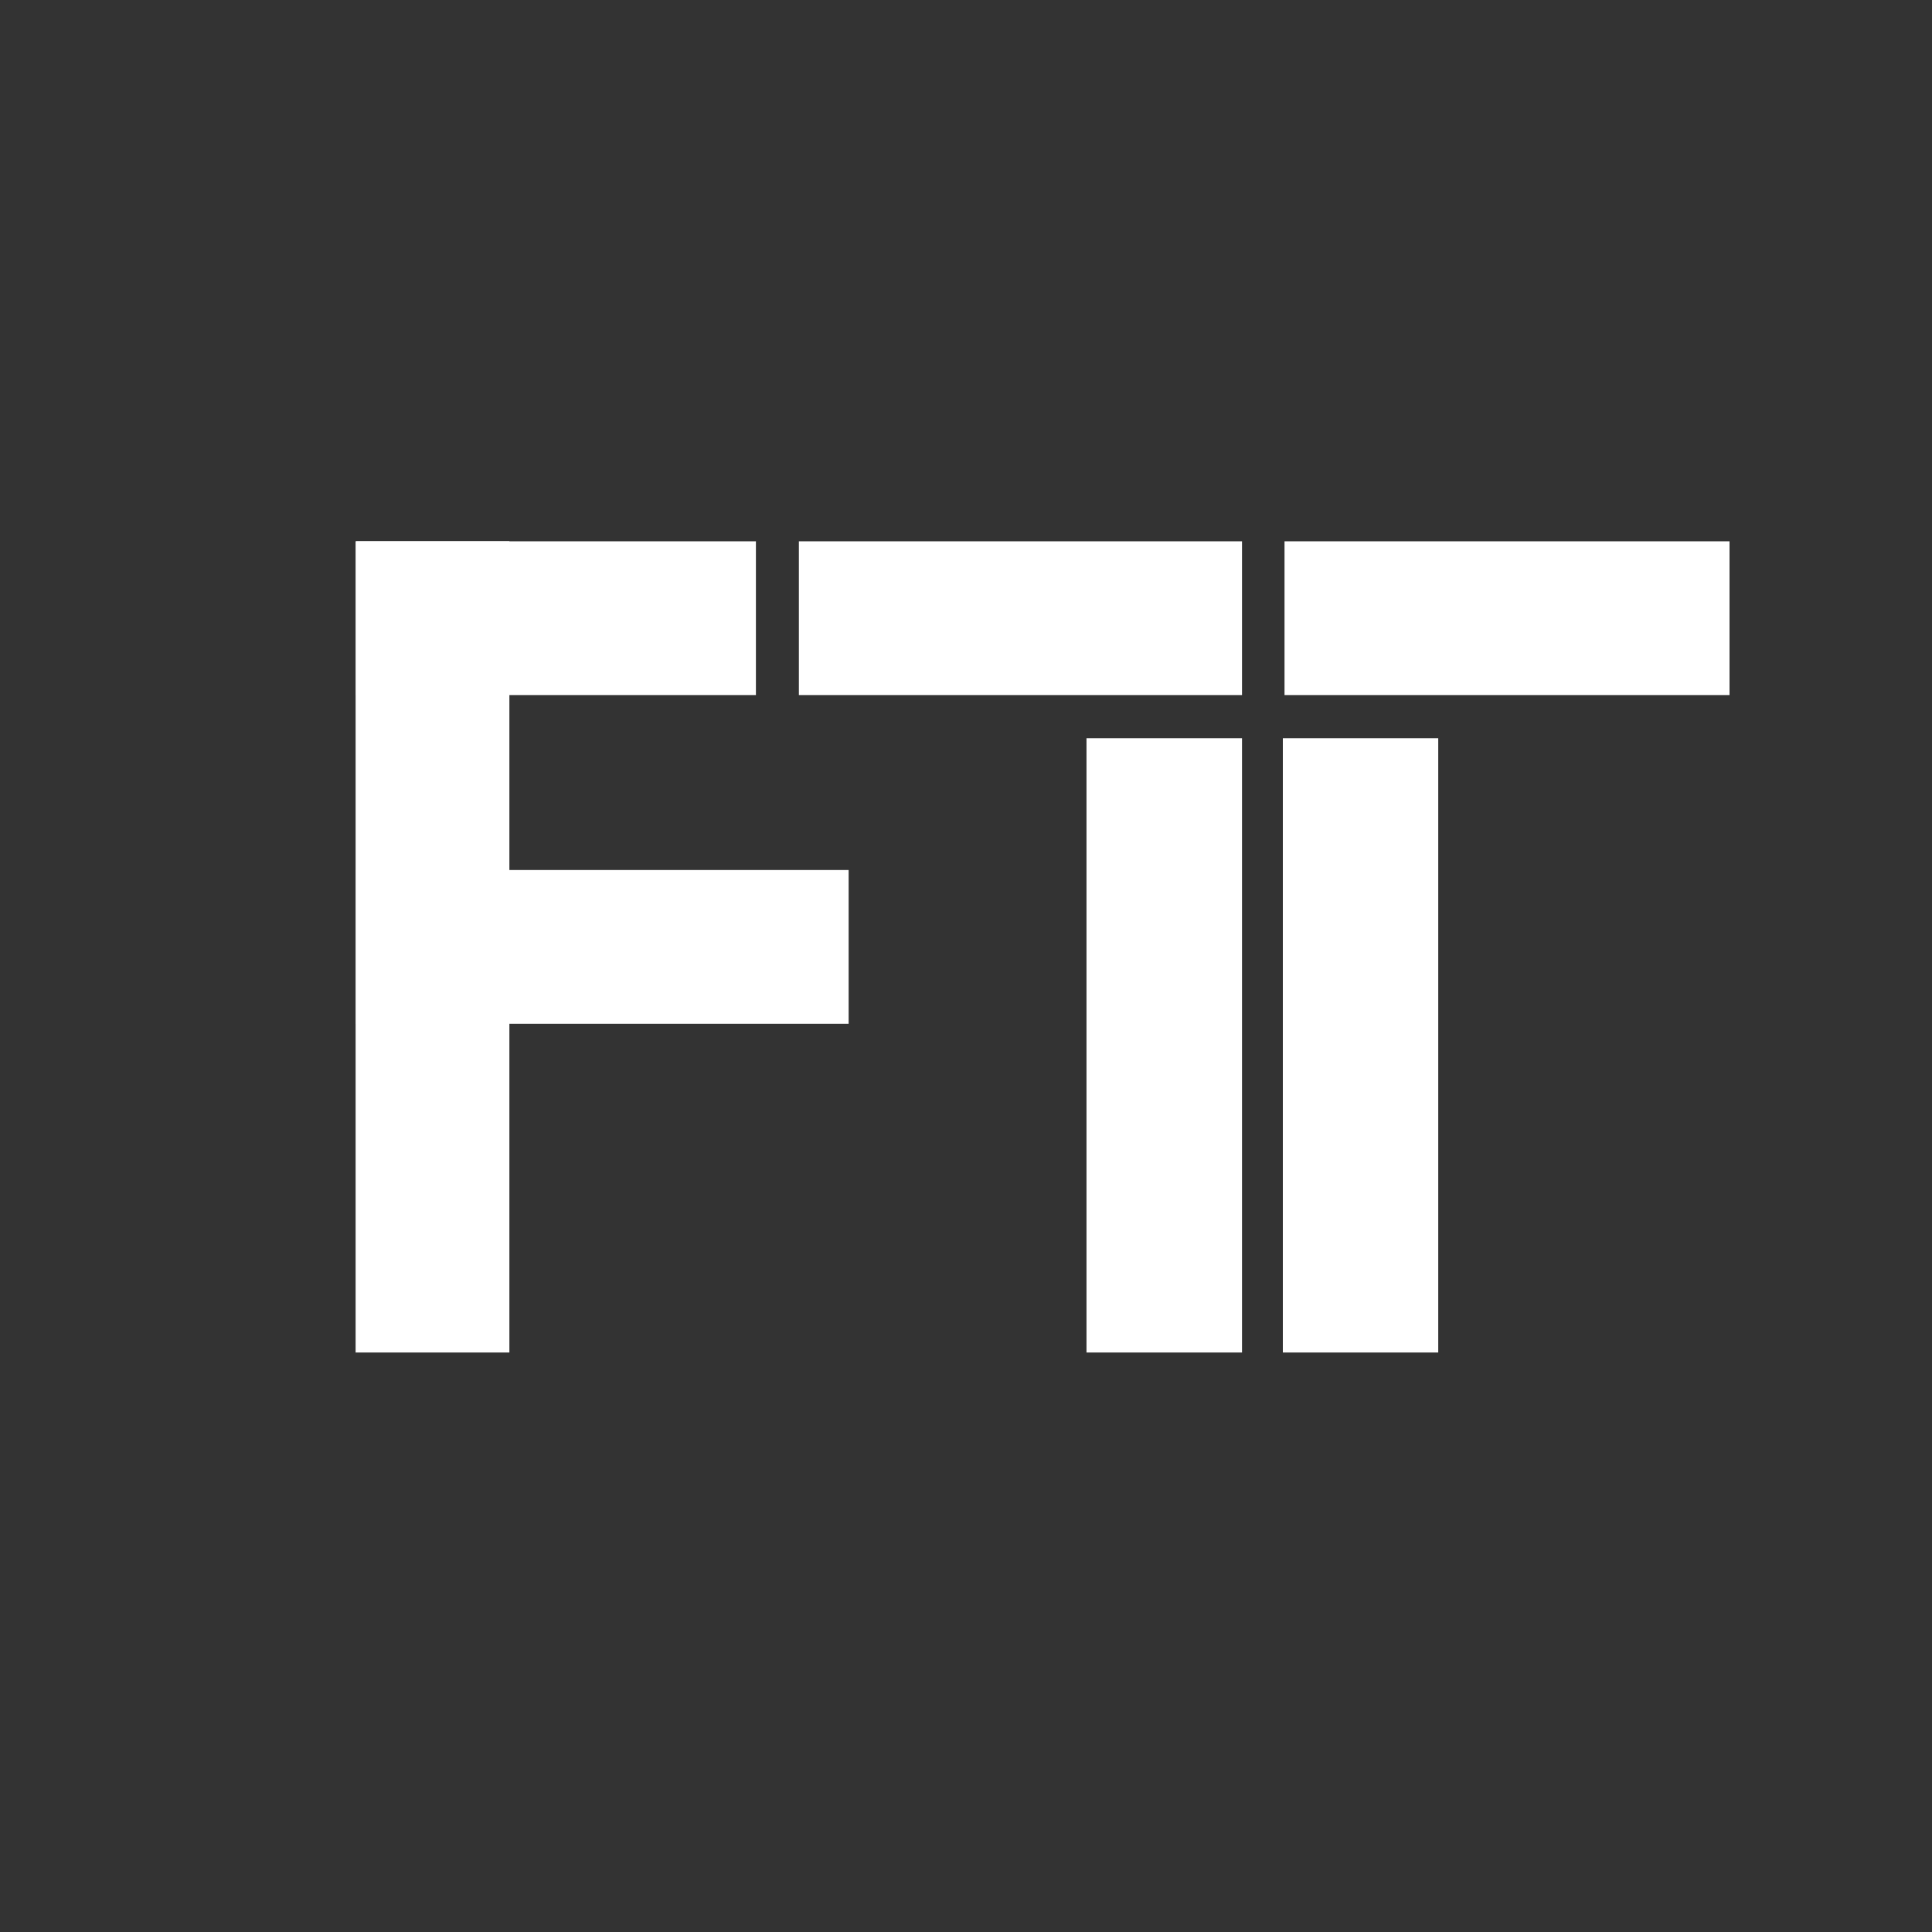 <svg xmlns="http://www.w3.org/2000/svg" xmlns:xlink="http://www.w3.org/1999/xlink" width="500" zoomAndPan="magnify" viewBox="0 0 375 375" height="500" preserveAspectRatio="xMidYMid meet" version="1.0"><rect x="0" y="0" width="375" height="375" fill="#333333" stroke="none"/><defs><clipPath id="1e014b0298"><path d="M 155.062 105.07 L 241.074 105.07 L 241.074 134.914 L 155.062 134.914 Z M 155.062 105.07 " clip-rule="nonzero"/></clipPath><clipPath id="31e3df5fec"><path d="M 210.887 143.258 L 241.074 143.258 L 241.074 262.523 L 210.887 262.523 Z M 210.887 143.258 " clip-rule="nonzero"/></clipPath><clipPath id="24657c17f9"><path d="M 249 143.258 L 279.16 143.258 L 279.16 262.52 L 249 262.52 Z M 249 143.258 " clip-rule="nonzero"/></clipPath><clipPath id="cdc13d62aa"><path d="M 69.023 105.062 L 98.871 105.062 L 98.871 262.52 L 69.023 262.52 Z M 69.023 105.062 " clip-rule="nonzero"/></clipPath><clipPath id="f890d9ae61"><path d="M 69.121 105.07 L 146.723 105.07 L 146.723 134.914 L 69.121 134.914 Z M 69.121 105.07 " clip-rule="nonzero"/></clipPath><clipPath id="ff6d4f29f6"><path d="M 69.121 168.875 L 164.723 168.875 L 164.723 198.719 L 69.121 198.719 Z M 69.121 168.875 " clip-rule="nonzero"/></clipPath><clipPath id="0824ba086a"><path d="M 249.324 105.07 L 335.699 105.07 L 335.699 134.914 L 249.324 134.914 Z M 249.324 105.07 " clip-rule="nonzero"/></clipPath></defs><g clip-path="url(#1e014b0298)"><path fill="#ffffff" d="M 155.062 105.07 L 241.102 105.07 L 241.102 134.914 L 155.062 134.914 Z M 155.062 105.07 " fill-opacity="1" fill-rule="nonzero"/></g><g clip-path="url(#31e3df5fec)"><path fill="#ffffff" d="M 210.887 143.293 L 241.074 143.293 L 241.074 262.523 L 210.887 262.523 Z M 210.887 143.293 " fill-opacity="1" fill-rule="nonzero"/></g><g clip-path="url(#24657c17f9)"><path fill="#ffffff" d="M 249 143.293 L 279.16 143.293 L 279.16 262.52 L 249 262.52 Z M 249 143.293 " fill-opacity="1" fill-rule="nonzero"/></g><g clip-path="url(#cdc13d62aa)"><path fill="#ffffff" d="M 69.023 105.016 L 98.871 105.016 L 98.871 262.52 L 69.023 262.52 Z M 69.023 105.016 " fill-opacity="1" fill-rule="nonzero"/></g><g clip-path="url(#f890d9ae61)"><path fill="#ffffff" d="M 69.121 105.07 L 146.766 105.07 L 146.766 134.914 L 69.121 134.914 Z M 69.121 105.07 " fill-opacity="1" fill-rule="nonzero"/></g><g clip-path="url(#ff6d4f29f6)"><path fill="#ffffff" d="M 69.121 168.875 L 164.719 168.875 L 164.719 198.719 L 69.121 198.719 Z M 69.121 168.875 " fill-opacity="1" fill-rule="nonzero"/></g><g clip-path="url(#0824ba086a)"><path fill="#ffffff" d="M 249.324 105.07 L 335.715 105.07 L 335.715 134.914 L 249.324 134.914 Z M 249.324 105.07 " fill-opacity="1" fill-rule="nonzero"/></g></svg>